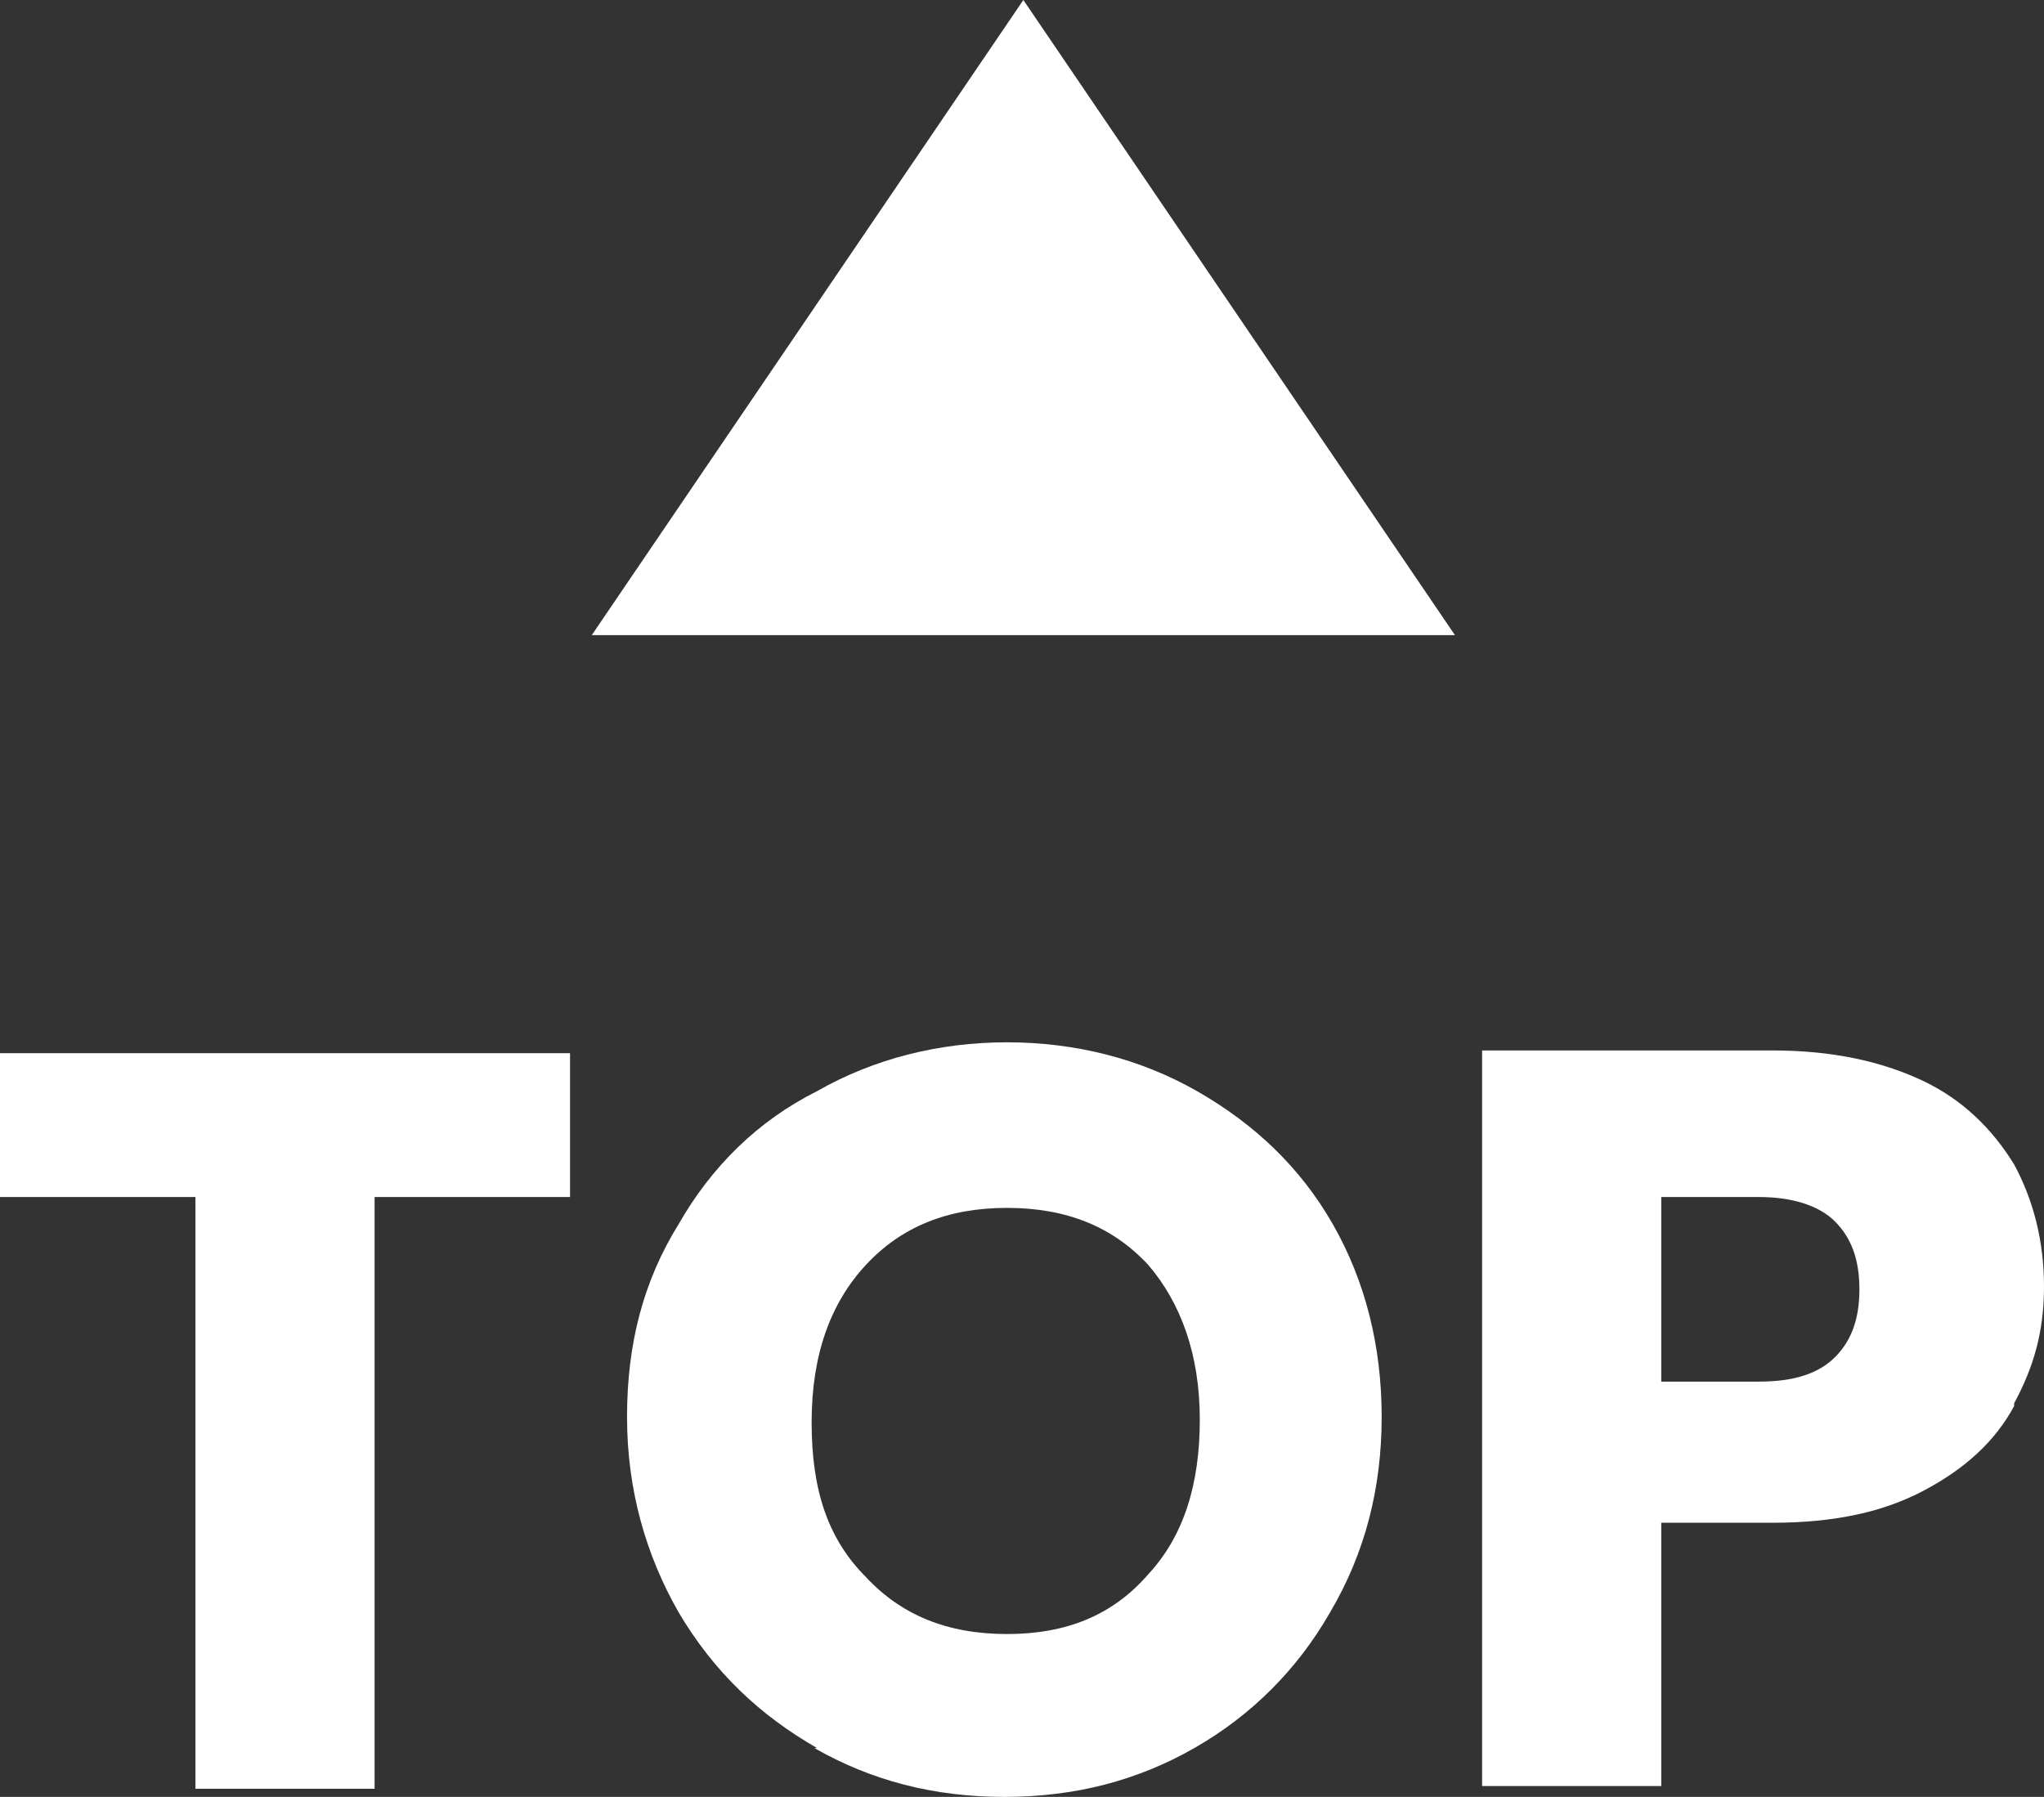 <?xml version="1.0" encoding="UTF-8"?>
<svg id="_圖層_1" data-name="圖層_1" xmlns="http://www.w3.org/2000/svg" version="1.1" viewBox="0 0 75.3 66.2">
  <rect x="0" y="0" width="75.3" height="66.2" fill="#333333" stroke="none"/>
  <!-- Generator: Adobe Illustrator 29.1.0, SVG Export Plug-In . SVG Version: 2.1.0 Build 142)  -->
  <defs>
    <style>
      .st0 {
        fill: #fff;
      }
    </style>
  </defs>
  <polyline class="st0" points="40.7 23.4 53.6 23.4 37.7 0 21.8 23.4 34.7 23.4"/>
  <g>
    <path class="st0" d="M21,38.8v5.3h-7.2v21.8h-6.6v-21.8H0v-5.3h21Z"/>
    <path class="st0" d="M30.1,64.4c-2.1-1.2-3.8-2.8-5.1-5-1.2-2.1-1.9-4.5-1.9-7.2s.6-5,1.9-7.1c1.2-2.1,2.9-3.8,5.1-4.9,2.1-1.2,4.5-1.8,7-1.8s4.9.6,7,1.8c2.1,1.2,3.8,2.8,5,4.9,1.2,2.1,1.8,4.5,1.8,7.1s-.6,5-1.9,7.2c-1.2,2.1-2.9,3.8-5,5-2.1,1.2-4.4,1.8-7,1.8s-4.9-.6-7-1.8ZM42.3,58c1.3-1.4,1.9-3.3,1.9-5.7s-.7-4.3-1.9-5.7c-1.3-1.4-3-2.1-5.2-2.1s-3.9.7-5.2,2.1c-1.3,1.4-2,3.3-2,5.8s.6,4.3,2,5.7c1.3,1.4,3,2.1,5.2,2.1s3.9-.7,5.2-2.2Z"/>
    <path class="st0" d="M74.2,51.8c-.7,1.3-1.8,2.3-3.3,3.1-1.5.8-3.3,1.2-5.6,1.2h-4.1v9.7h-6.6v-27.1h10.7c2.2,0,4,.4,5.5,1.1,1.5.7,2.6,1.8,3.4,3.1.7,1.3,1.1,2.8,1.1,4.5s-.4,3-1.1,4.3ZM67.6,50c.6-.6.9-1.4.9-2.5s-.3-1.9-.9-2.5c-.6-.6-1.6-.9-2.8-.9h-3.6v6.8h3.6c1.3,0,2.2-.3,2.8-.9Z"/>
  </g>
</svg>
